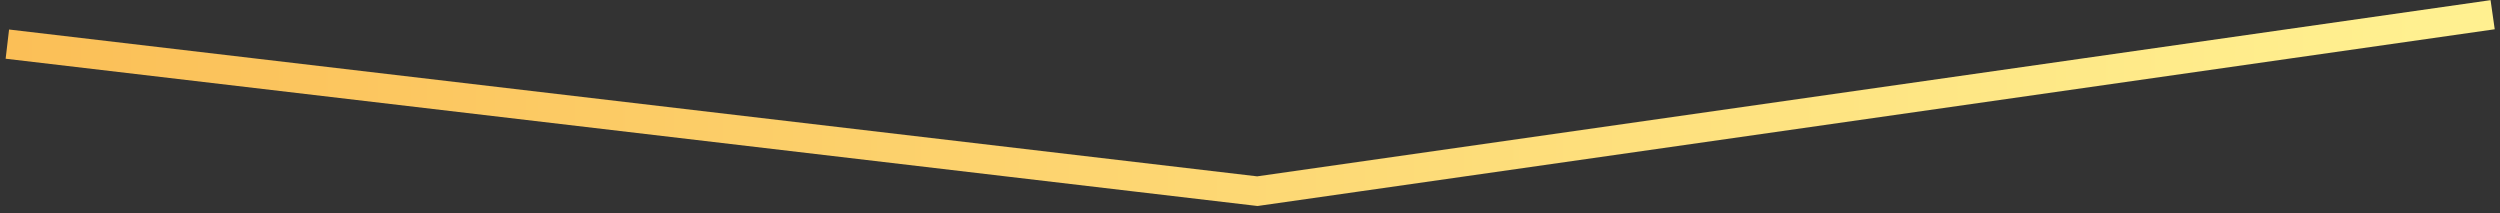 <svg width="340" height="29" viewBox="0 0 340 29" fill="none" xmlns="http://www.w3.org/2000/svg">
<rect x="0" y="0" width="340" height="29" fill="#333333" stroke="none"/>
<path d="M1 6L171 26L339 2" stroke="url(#paint0_linear_64_3233)" stroke-width="4"/>
<defs>
<linearGradient id="paint0_linear_64_3233" x1="1" y1="19.25" x2="330" y2="19.25" gradientUnits="userSpaceOnUse">
<stop stop-color="#FBBF57"/>
<stop offset="1" stop-color="#FFF090"/>
</linearGradient>
</defs>
</svg>

